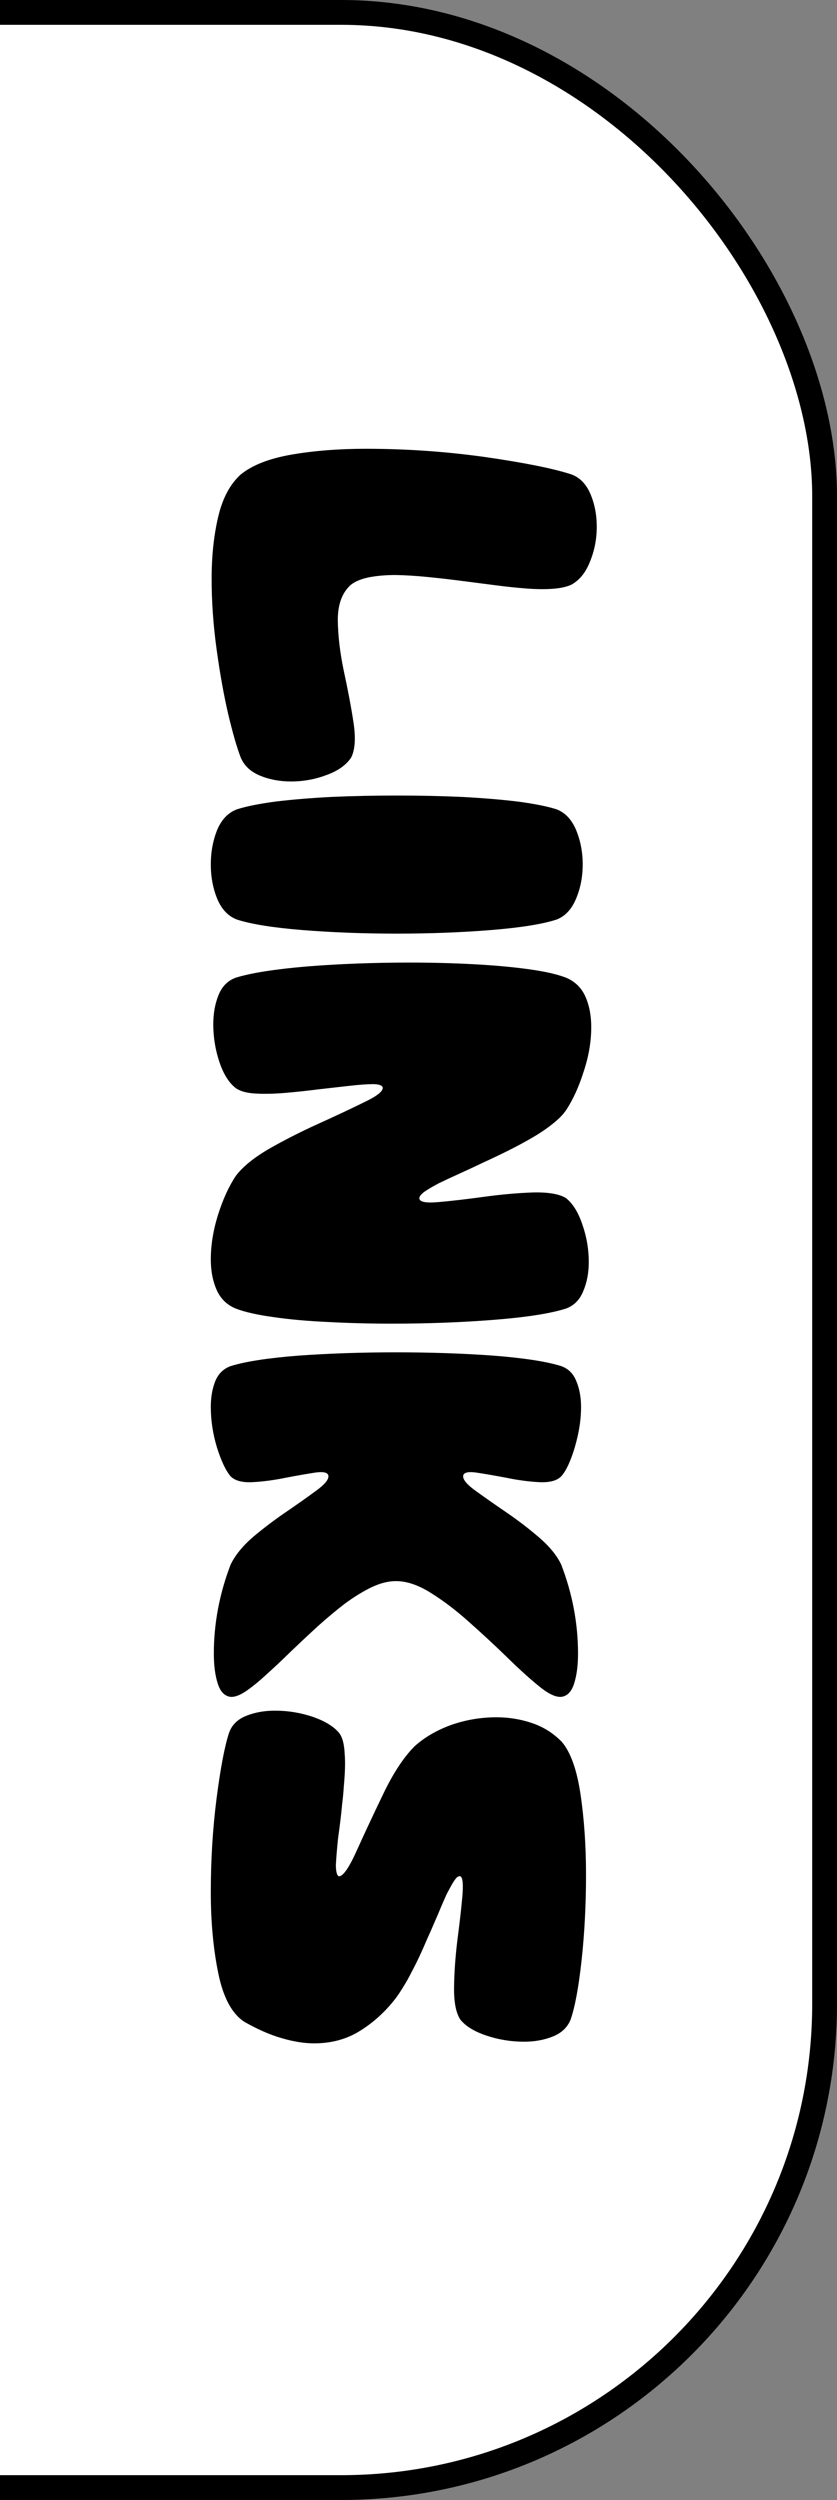 <svg width="135" height="403" viewBox="0 0 135 403" fill="none" xmlns="http://www.w3.org/2000/svg">
<rect x="0" y="0" width="135" height="403" fill="#808080" stroke="none"/>
<rect x="-105" y="2" width="238" height="399" rx="78" fill="white" stroke="black" stroke-width="4"/>
<path d="M38.843 76.475C40.709 74.964 43.45 73.898 47.063 73.276C50.677 72.654 54.662 72.343 59.016 72.343C65.503 72.343 71.917 72.787 78.256 73.676C84.625 74.594 89.261 75.527 92.164 76.475C93.526 76.979 94.548 78.03 95.23 79.63C95.911 81.23 96.251 82.992 96.251 84.918C96.251 86.873 95.896 88.724 95.185 90.472C94.504 92.249 93.497 93.508 92.164 94.249C91.393 94.604 90.386 94.826 89.142 94.915C87.928 95.004 86.52 94.989 84.921 94.871C83.351 94.752 81.662 94.574 79.856 94.337C78.049 94.1 76.212 93.863 74.346 93.626C72.509 93.389 70.687 93.182 68.88 93.004C67.103 92.827 65.415 92.723 63.815 92.693C62.245 92.693 60.838 92.812 59.594 93.049C58.35 93.286 57.357 93.686 56.617 94.249C55.195 95.493 54.484 97.388 54.484 99.936C54.514 102.484 54.839 105.238 55.461 108.201C56.113 111.193 56.632 113.947 57.017 116.465C57.402 119.013 57.268 120.909 56.617 122.153C55.787 123.367 54.454 124.3 52.618 124.952C50.811 125.633 48.915 125.974 46.93 125.974C45.123 125.974 43.464 125.663 41.954 125.041C40.443 124.419 39.406 123.456 38.843 122.153C38.221 120.553 37.54 118.198 36.799 115.088C36.088 112.007 35.466 108.527 34.933 104.646C34.4 100.795 34.133 97.003 34.133 93.271C34.133 89.627 34.489 86.295 35.2 83.273C35.911 80.282 37.125 78.016 38.843 76.475ZM89.764 148.235C87.483 148.976 83.958 149.539 79.189 149.924C74.42 150.309 69.354 150.501 63.993 150.501C58.601 150.501 53.521 150.309 48.752 149.924C44.012 149.539 40.502 148.976 38.221 148.235C36.799 147.702 35.733 146.576 35.022 144.858C34.341 143.17 34 141.333 34 139.349C34 137.364 34.341 135.513 35.022 133.794C35.733 132.106 36.799 130.995 38.221 130.462C39.702 129.988 41.761 129.573 44.398 129.218C47.063 128.892 50.1 128.64 53.506 128.462C56.913 128.314 60.408 128.24 63.993 128.24C67.547 128.24 71.028 128.314 74.435 128.462C77.841 128.64 80.877 128.892 83.543 129.218C86.21 129.573 88.283 129.988 89.764 130.462C91.156 130.995 92.208 132.106 92.919 133.794C93.63 135.513 93.985 137.364 93.985 139.349C93.985 141.333 93.63 143.17 92.919 144.858C92.208 146.576 91.156 147.702 89.764 148.235ZM61.727 175.384C61.727 174.999 61.238 174.792 60.26 174.762C59.283 174.762 58.009 174.851 56.439 175.029C54.869 175.207 53.166 175.399 51.329 175.606C49.492 175.843 47.685 176.036 45.908 176.184C44.131 176.332 42.531 176.362 41.109 176.273C39.717 176.184 38.68 175.888 37.999 175.384C36.903 174.525 36.029 173.118 35.377 171.163C34.726 169.208 34.4 167.194 34.4 165.12C34.4 163.372 34.681 161.802 35.244 160.41C35.807 159.018 36.725 158.085 37.999 157.611C40.487 156.841 44.338 156.233 49.552 155.789C54.795 155.374 60.319 155.167 66.126 155.167C69.65 155.167 73.072 155.256 76.39 155.434C79.707 155.611 82.655 155.878 85.232 156.233C87.839 156.589 89.868 157.048 91.319 157.611C92.771 158.233 93.808 159.255 94.43 160.677C95.052 162.099 95.363 163.728 95.363 165.564C95.363 167.875 94.963 170.245 94.163 172.674C93.393 175.132 92.445 177.221 91.319 178.939C90.816 179.68 90.09 180.42 89.142 181.161C88.224 181.901 87.157 182.627 85.943 183.338C84.728 184.049 83.44 184.745 82.077 185.426C80.715 186.108 79.352 186.759 77.989 187.381C76.627 188.033 75.323 188.64 74.079 189.203C72.835 189.766 71.724 190.284 70.747 190.758C69.799 191.262 69.043 191.706 68.481 192.091C67.918 192.506 67.636 192.861 67.636 193.158C67.636 193.75 68.658 193.958 70.702 193.78C72.746 193.602 75.175 193.321 77.989 192.936C80.803 192.55 83.455 192.313 85.943 192.225C88.461 192.165 90.253 192.476 91.319 193.158C92.415 194.046 93.289 195.468 93.941 197.423C94.622 199.378 94.963 201.393 94.963 203.466C94.963 205.184 94.667 206.74 94.074 208.132C93.511 209.524 92.593 210.457 91.319 210.931C88.831 211.731 84.965 212.338 79.722 212.753C74.509 213.168 68.999 213.375 63.193 213.375C59.668 213.375 56.246 213.286 52.929 213.108C49.611 212.96 46.649 212.694 44.042 212.309C41.465 211.953 39.45 211.494 37.999 210.931C36.577 210.339 35.555 209.332 34.933 207.91C34.311 206.488 34 204.859 34 203.022C34 200.711 34.385 198.327 35.155 195.868C35.925 193.41 36.873 191.321 37.999 189.603C39.095 188.122 40.887 186.656 43.376 185.204C45.864 183.782 48.515 182.434 51.329 181.161C54.143 179.887 56.572 178.746 58.616 177.739C60.69 176.762 61.727 175.977 61.727 175.384ZM74.701 237.991C74.701 238.584 75.382 239.369 76.745 240.346C78.137 241.353 79.767 242.494 81.633 243.768C83.499 245.041 85.261 246.389 86.92 247.811C88.609 249.263 89.809 250.729 90.519 252.21C92.326 256.92 93.23 261.704 93.23 266.562C93.23 268.458 93.023 270.057 92.608 271.361C92.193 272.694 91.497 273.42 90.519 273.538L90.342 273.538C89.424 273.538 88.209 272.901 86.698 271.627C85.188 270.383 83.484 268.828 81.588 266.962C79.692 265.125 77.708 263.289 75.634 261.452C73.59 259.616 71.546 258.06 69.502 256.787C67.488 255.513 65.607 254.876 63.859 254.876C62.615 254.876 61.282 255.217 59.86 255.898C58.468 256.579 57.031 257.468 55.55 258.564C54.099 259.69 52.647 260.904 51.196 262.208C49.744 263.541 48.322 264.874 46.93 266.207C45.568 267.54 44.279 268.754 43.064 269.85C41.88 270.946 40.798 271.835 39.821 272.516C38.843 273.197 38.029 273.538 37.377 273.538L37.199 273.538C36.222 273.42 35.526 272.694 35.111 271.361C34.696 270.057 34.489 268.458 34.489 266.562C34.489 261.704 35.392 256.92 37.199 252.21C37.91 250.729 39.095 249.263 40.754 247.811C42.442 246.389 44.22 245.041 46.086 243.768C47.952 242.494 49.567 241.353 50.929 240.346C52.292 239.369 52.973 238.584 52.973 237.991C52.973 237.399 52.292 237.191 50.929 237.369C49.567 237.576 47.952 237.858 46.086 238.213C44.22 238.598 42.442 238.835 40.754 238.924C39.095 239.013 37.91 238.702 37.199 237.991C36.399 237.043 35.659 235.473 34.977 233.281C34.326 231.119 34 228.956 34 226.794C34 225.254 34.237 223.876 34.711 222.662C35.215 221.447 36.044 220.632 37.199 220.218C39.569 219.477 43.213 218.914 48.13 218.529C53.077 218.174 58.32 217.996 63.859 217.996C69.428 217.996 74.671 218.174 79.589 218.529C84.506 218.914 88.15 219.477 90.519 220.218C91.675 220.632 92.489 221.447 92.963 222.662C93.467 223.876 93.719 225.254 93.719 226.794C93.719 228.245 93.556 229.727 93.23 231.237C92.904 232.748 92.504 234.096 92.03 235.281C91.556 236.495 91.053 237.399 90.519 237.991C89.809 238.702 88.609 239.013 86.92 238.924C85.261 238.835 83.499 238.598 81.633 238.213C79.767 237.858 78.137 237.576 76.745 237.369C75.382 237.191 74.701 237.399 74.701 237.991ZM74.257 325.57C73.546 324.503 73.205 322.771 73.235 320.371C73.264 318.001 73.442 315.469 73.768 312.773C74.124 310.077 74.39 307.737 74.568 305.752C74.746 303.768 74.642 302.672 74.257 302.464C74.079 302.405 73.872 302.479 73.635 302.687C73.427 302.924 73.19 303.264 72.924 303.708C72.657 304.182 72.361 304.73 72.035 305.353C71.739 306.004 71.428 306.715 71.102 307.485C70.776 308.285 70.421 309.115 70.036 309.974C69.68 310.833 69.295 311.707 68.88 312.595C68.495 313.514 68.095 314.417 67.681 315.306C67.266 316.194 66.836 317.053 66.392 317.883C65.977 318.712 65.548 319.482 65.103 320.193C64.659 320.934 64.215 321.6 63.77 322.193C62.112 324.326 60.201 326.059 58.039 327.392C55.906 328.725 53.447 329.391 50.663 329.391C49.063 329.391 47.315 329.11 45.419 328.547C43.553 328.014 41.554 327.14 39.421 325.925C37.407 324.622 35.999 322 35.2 318.061C34.4 314.15 34 309.796 34 304.997C34 299.784 34.311 294.748 34.933 289.89C35.555 285.061 36.222 281.551 36.933 279.359C37.377 278.085 38.295 277.167 39.688 276.604C41.08 276.041 42.635 275.76 44.353 275.76C46.427 275.76 48.441 276.086 50.396 276.737C52.381 277.419 53.817 278.292 54.706 279.359C54.973 279.714 55.18 280.173 55.328 280.736C55.476 281.329 55.565 281.995 55.595 282.736C55.654 283.476 55.669 284.276 55.639 285.135C55.609 286.024 55.55 286.942 55.461 287.89C55.402 288.838 55.313 289.786 55.195 290.734C55.106 291.711 55.002 292.674 54.884 293.622C54.765 294.57 54.647 295.473 54.528 296.333C54.439 297.192 54.365 297.977 54.306 298.687C54.247 299.428 54.203 300.065 54.173 300.598C54.173 301.161 54.217 301.605 54.306 301.931C54.395 302.257 54.528 302.435 54.706 302.464C55.387 302.405 56.35 300.983 57.594 298.199C58.838 295.444 60.26 292.408 61.86 289.09C63.459 285.772 65.133 283.239 66.881 281.492C68.451 280.07 70.406 278.929 72.746 278.07C75.116 277.241 77.56 276.826 80.078 276.826C82.062 276.826 83.973 277.137 85.81 277.759C87.646 278.381 89.246 279.389 90.608 280.781C92.03 282.44 93.037 285.254 93.63 289.223C94.222 293.222 94.519 297.547 94.519 302.198C94.519 307.026 94.282 311.618 93.808 315.972C93.334 320.327 92.741 323.526 92.03 325.57C91.527 326.814 90.579 327.717 89.186 328.28C87.794 328.843 86.239 329.125 84.521 329.125C82.447 329.125 80.433 328.799 78.478 328.147C76.523 327.495 75.116 326.636 74.257 325.57Z" fill="black"/>
</svg>
